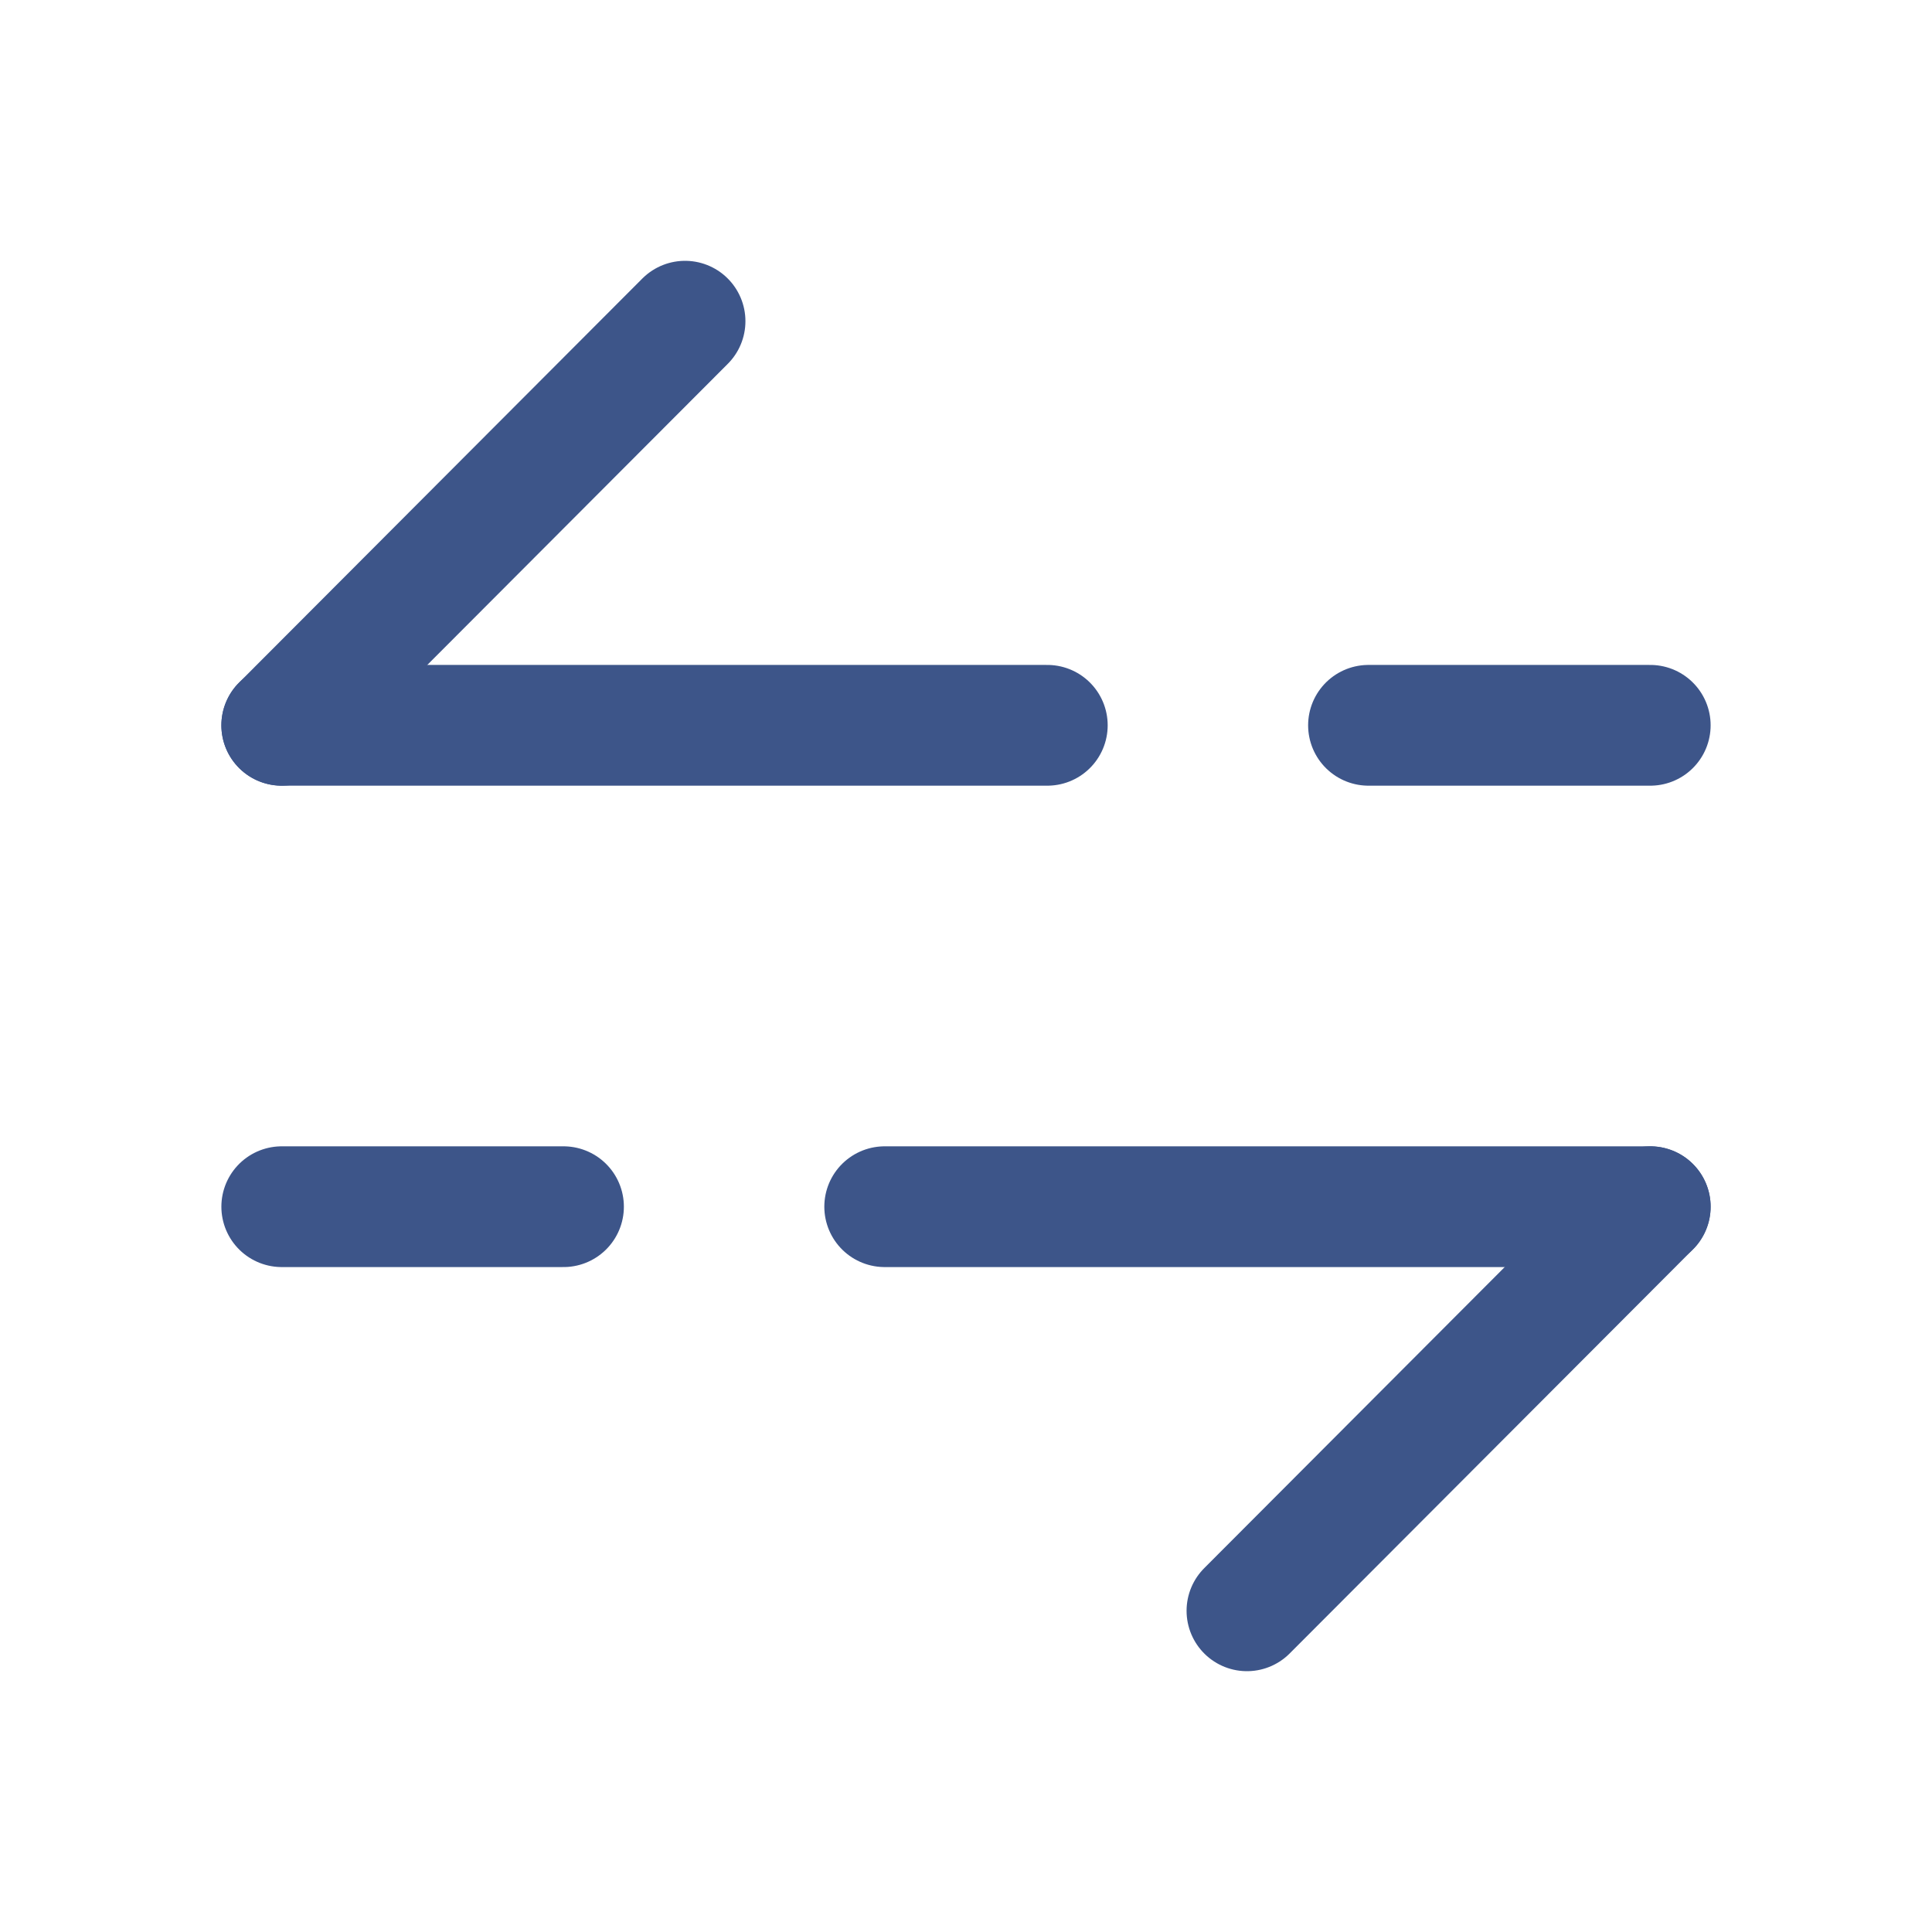 <svg xmlns="http://www.w3.org/2000/svg" width="24" height="24" viewBox="0 0 24 24" fill="none"><path d="M3.5 9.01L8.51 3.99" stroke="#3d5589" stroke-width="1.5" stroke-miterlimit="10" stroke-linecap="round" stroke-linejoin="round"></path><path d="M13.01 9.01H6.01H3.5" stroke="#3d5589" stroke-width="1.5" stroke-miterlimit="10" stroke-linecap="round" stroke-linejoin="round"></path><path d="M20.5 9.01H17" stroke="#3d5589" stroke-width="1.5" stroke-miterlimit="10" stroke-linecap="round" stroke-linejoin="round"></path><path d="M20.5 14.99L15.49 20.01" stroke="#3d5589" stroke-width="1.5" stroke-miterlimit="10" stroke-linecap="round" stroke-linejoin="round"></path><path d="M10.99 14.99H17.99H20.5" stroke="#3d5589" stroke-width="1.5" stroke-miterlimit="10" stroke-linecap="round" stroke-linejoin="round"></path><path d="M3.5 14.99H7" stroke="#3d5589" stroke-width="1.5" stroke-miterlimit="10" stroke-linecap="round" stroke-linejoin="round"></path></svg>
